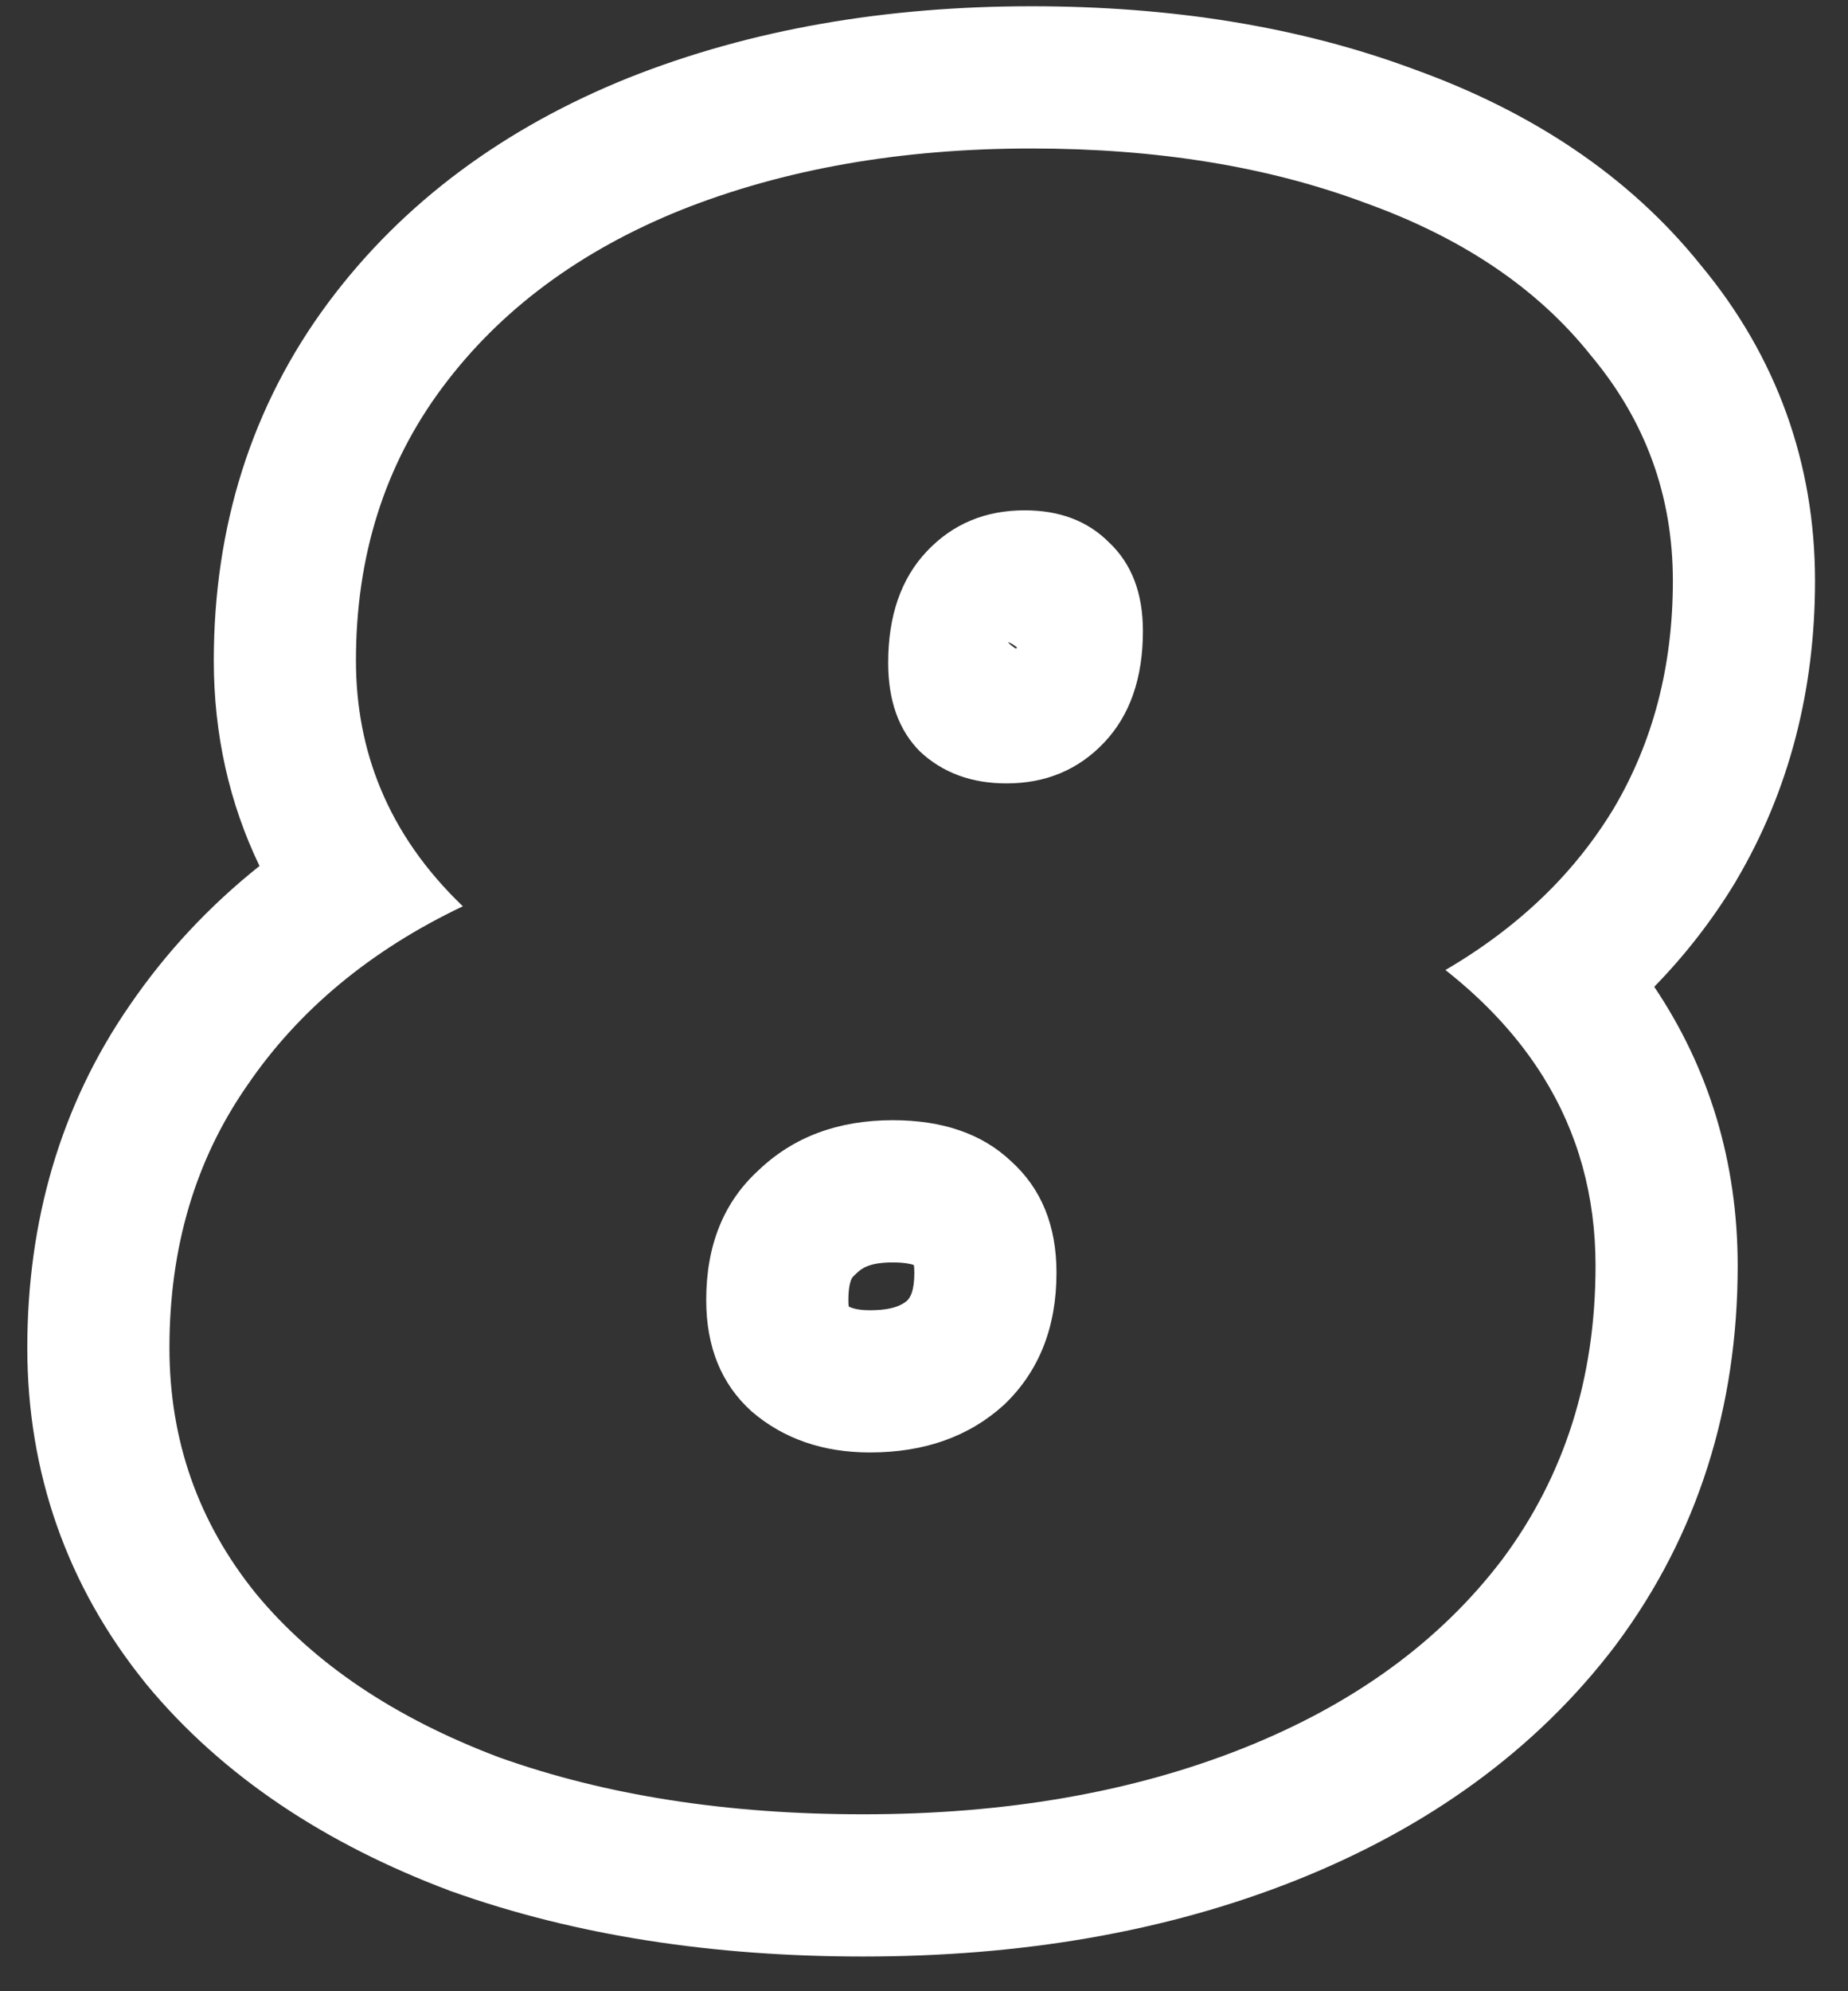 <svg width="26" height="28" viewBox="0 0 26 28" fill="none" xmlns="http://www.w3.org/2000/svg">
<rect x="0" y="0" width="26" height="28" fill="#333333" stroke="none"/>
<path fill-rule="evenodd" clip-rule="evenodd" d="M22.734 23.13L22.729 23.137C21.601 24.623 20.068 25.711 18.226 26.443C16.393 27.171 14.354 27.512 12.144 27.512C10.042 27.512 8.101 27.22 6.351 26.595L6.335 26.59L6.319 26.583C4.597 25.935 3.138 24.988 2.058 23.682L2.051 23.674L2.045 23.665C0.943 22.303 0.384 20.706 0.384 18.952C0.384 17.185 0.845 15.553 1.823 14.139C2.334 13.391 2.947 12.738 3.651 12.177C3.227 11.297 3.008 10.328 3.008 9.288C3.008 7.424 3.53 5.716 4.62 4.253C5.679 2.832 7.114 1.791 8.836 1.097L8.846 1.093L8.846 1.093C10.569 0.409 12.468 0.088 14.512 0.088C16.468 0.088 18.276 0.37 19.905 0.978C21.533 1.565 22.916 2.464 23.934 3.735C24.992 5.008 25.536 6.511 25.536 8.168C25.536 9.685 25.18 11.11 24.426 12.385L24.421 12.394L24.416 12.403C24.09 12.941 23.708 13.431 23.274 13.876C24.039 15.013 24.448 16.331 24.448 17.8C24.448 19.773 23.892 21.577 22.739 23.123L22.734 23.13ZM21.712 15.142C21.371 14.595 20.913 14.094 20.336 13.64C20.958 13.277 21.493 12.855 21.942 12.375C22.232 12.064 22.486 11.728 22.704 11.368C23.259 10.429 23.536 9.363 23.536 8.168C23.536 6.973 23.152 5.917 22.384 5C21.637 4.061 20.581 3.347 19.216 2.856C17.851 2.344 16.283 2.088 14.512 2.088C12.677 2.088 11.035 2.376 9.584 2.952C8.155 3.528 7.035 4.36 6.224 5.448C5.413 6.536 5.008 7.816 5.008 9.288C5.008 9.931 5.123 10.531 5.353 11.086C5.603 11.691 5.989 12.243 6.512 12.744C5.864 13.052 5.287 13.416 4.782 13.835C4.273 14.257 3.836 14.736 3.472 15.272C2.747 16.317 2.384 17.544 2.384 18.952C2.384 20.253 2.789 21.405 3.6 22.408C4.411 23.389 5.552 24.157 7.024 24.712C8.517 25.245 10.224 25.512 12.144 25.512C14.149 25.512 15.931 25.203 17.488 24.584C19.045 23.965 20.261 23.08 21.136 21.928C22.011 20.755 22.448 19.379 22.448 17.8C22.448 16.817 22.203 15.931 21.712 15.142ZM14.21 9.061C14.219 9.068 14.228 9.076 14.238 9.083C14.256 9.097 14.275 9.11 14.294 9.121L14.309 9.106C14.296 9.094 14.278 9.079 14.255 9.065C14.254 9.064 14.252 9.063 14.251 9.062C14.231 9.05 14.211 9.04 14.192 9.032C14.188 9.031 14.185 9.029 14.181 9.028C14.184 9.031 14.186 9.033 14.188 9.036C14.195 9.045 14.203 9.053 14.21 9.061ZM12.944 10.568C12.645 10.269 12.496 9.853 12.496 9.32C12.496 8.659 12.677 8.136 13.04 7.752C13.403 7.368 13.861 7.176 14.416 7.176C14.907 7.176 15.301 7.325 15.6 7.624C15.92 7.923 16.08 8.339 16.08 8.872C16.08 9.533 15.899 10.056 15.536 10.44C15.173 10.824 14.715 11.016 14.16 11.016C13.669 11.016 13.264 10.867 12.944 10.568ZM12.857 17.788C12.861 17.81 12.864 17.845 12.864 17.896C12.864 18.158 12.806 18.244 12.763 18.289C12.694 18.348 12.565 18.424 12.24 18.424C12.082 18.424 11.994 18.399 11.941 18.372C11.938 18.351 11.936 18.32 11.936 18.28C11.936 18.109 11.963 18.025 11.975 17.996C11.984 17.974 11.993 17.958 12.021 17.933L12.038 17.917L12.055 17.901C12.123 17.835 12.234 17.752 12.56 17.752C12.732 17.752 12.82 17.776 12.85 17.786C12.853 17.787 12.855 17.788 12.857 17.788ZM10.576 19.848C10.149 19.464 9.936 18.941 9.936 18.28C9.936 17.512 10.181 16.904 10.672 16.456C11.163 15.987 11.792 15.752 12.56 15.752C13.264 15.752 13.819 15.944 14.224 16.328C14.651 16.712 14.864 17.235 14.864 17.896C14.864 18.664 14.619 19.283 14.128 19.752C13.637 20.2 13.008 20.424 12.24 20.424C11.579 20.424 11.024 20.232 10.576 19.848Z" fill="white"/>
</svg>
